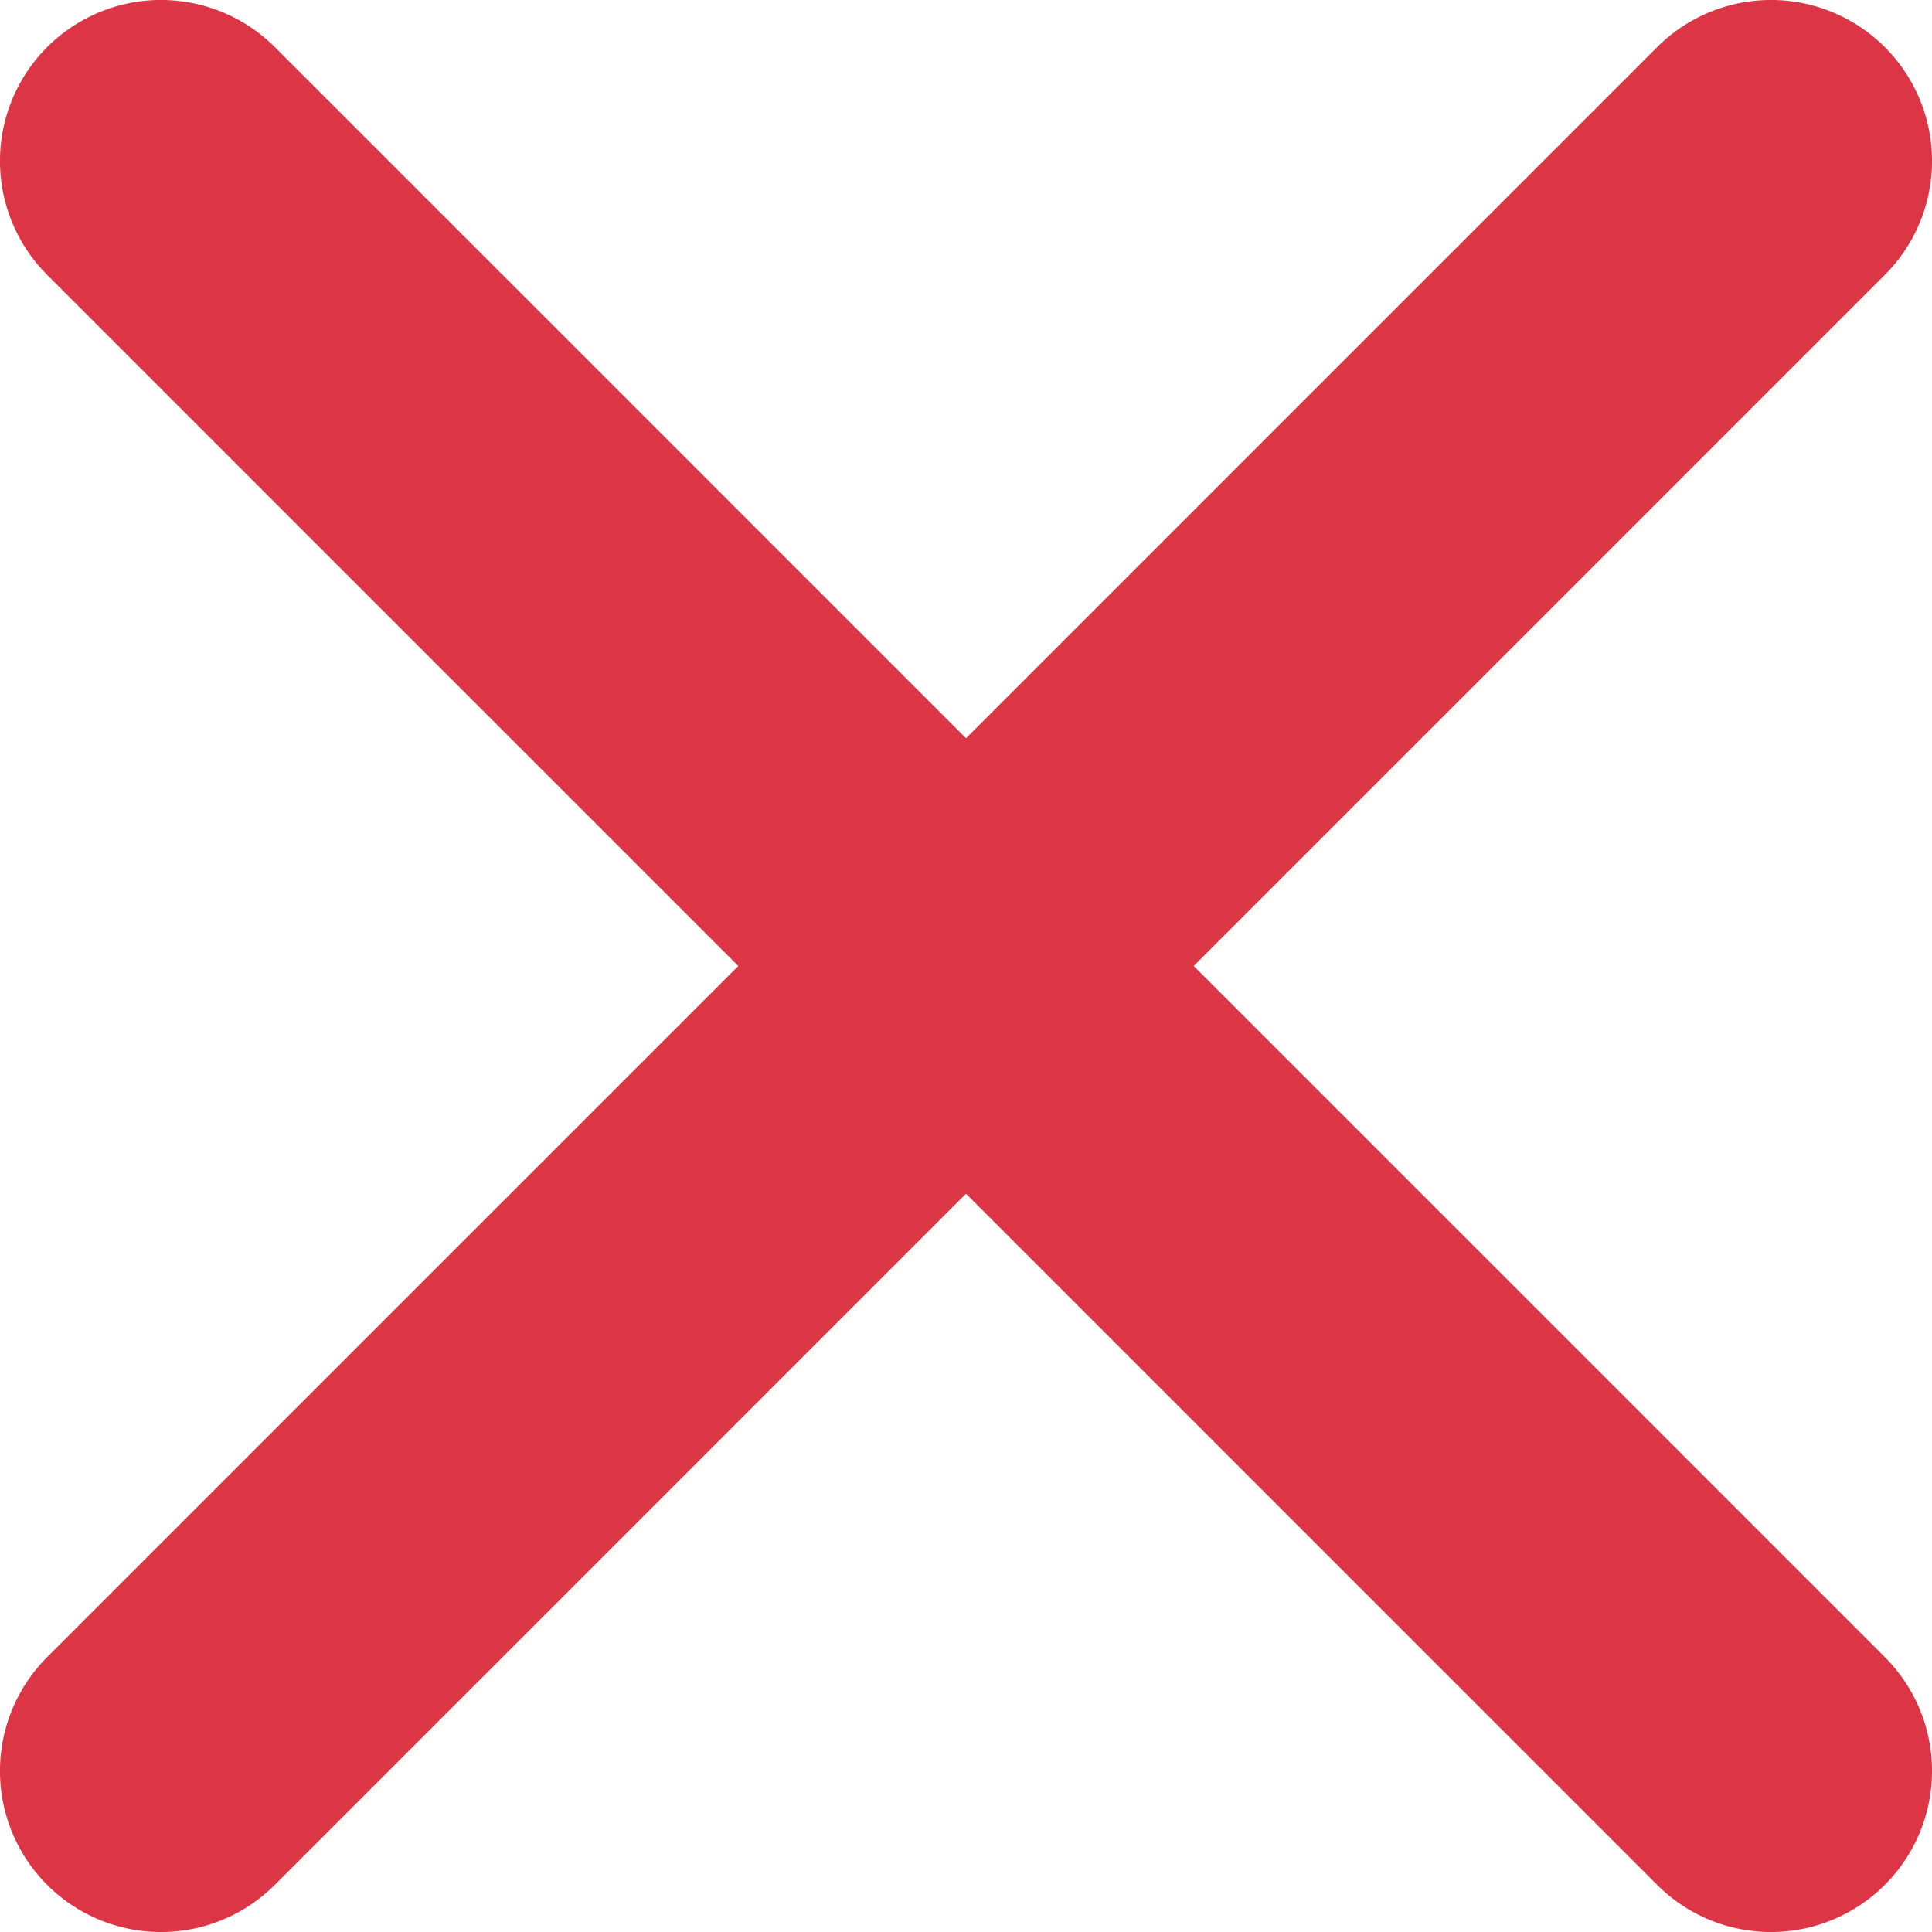 <svg xmlns="http://www.w3.org/2000/svg" width="15" height="15" viewBox="0 0 15 15">
  <path id="close" d="M111.668,109.9l5.366-5.366a1.25,1.25,0,0,0-1.768-1.768l-5.366,5.366-5.366-5.366a1.25,1.25,0,0,0-1.768,1.768l5.366,5.366-5.366,5.366a1.25,1.25,0,1,0,1.768,1.768l5.366-5.366,5.366,5.366a1.25,1.25,0,0,0,1.768-1.768Z" transform="translate(-102.4 -102.4)" fill="#dc3545"/>
</svg>
